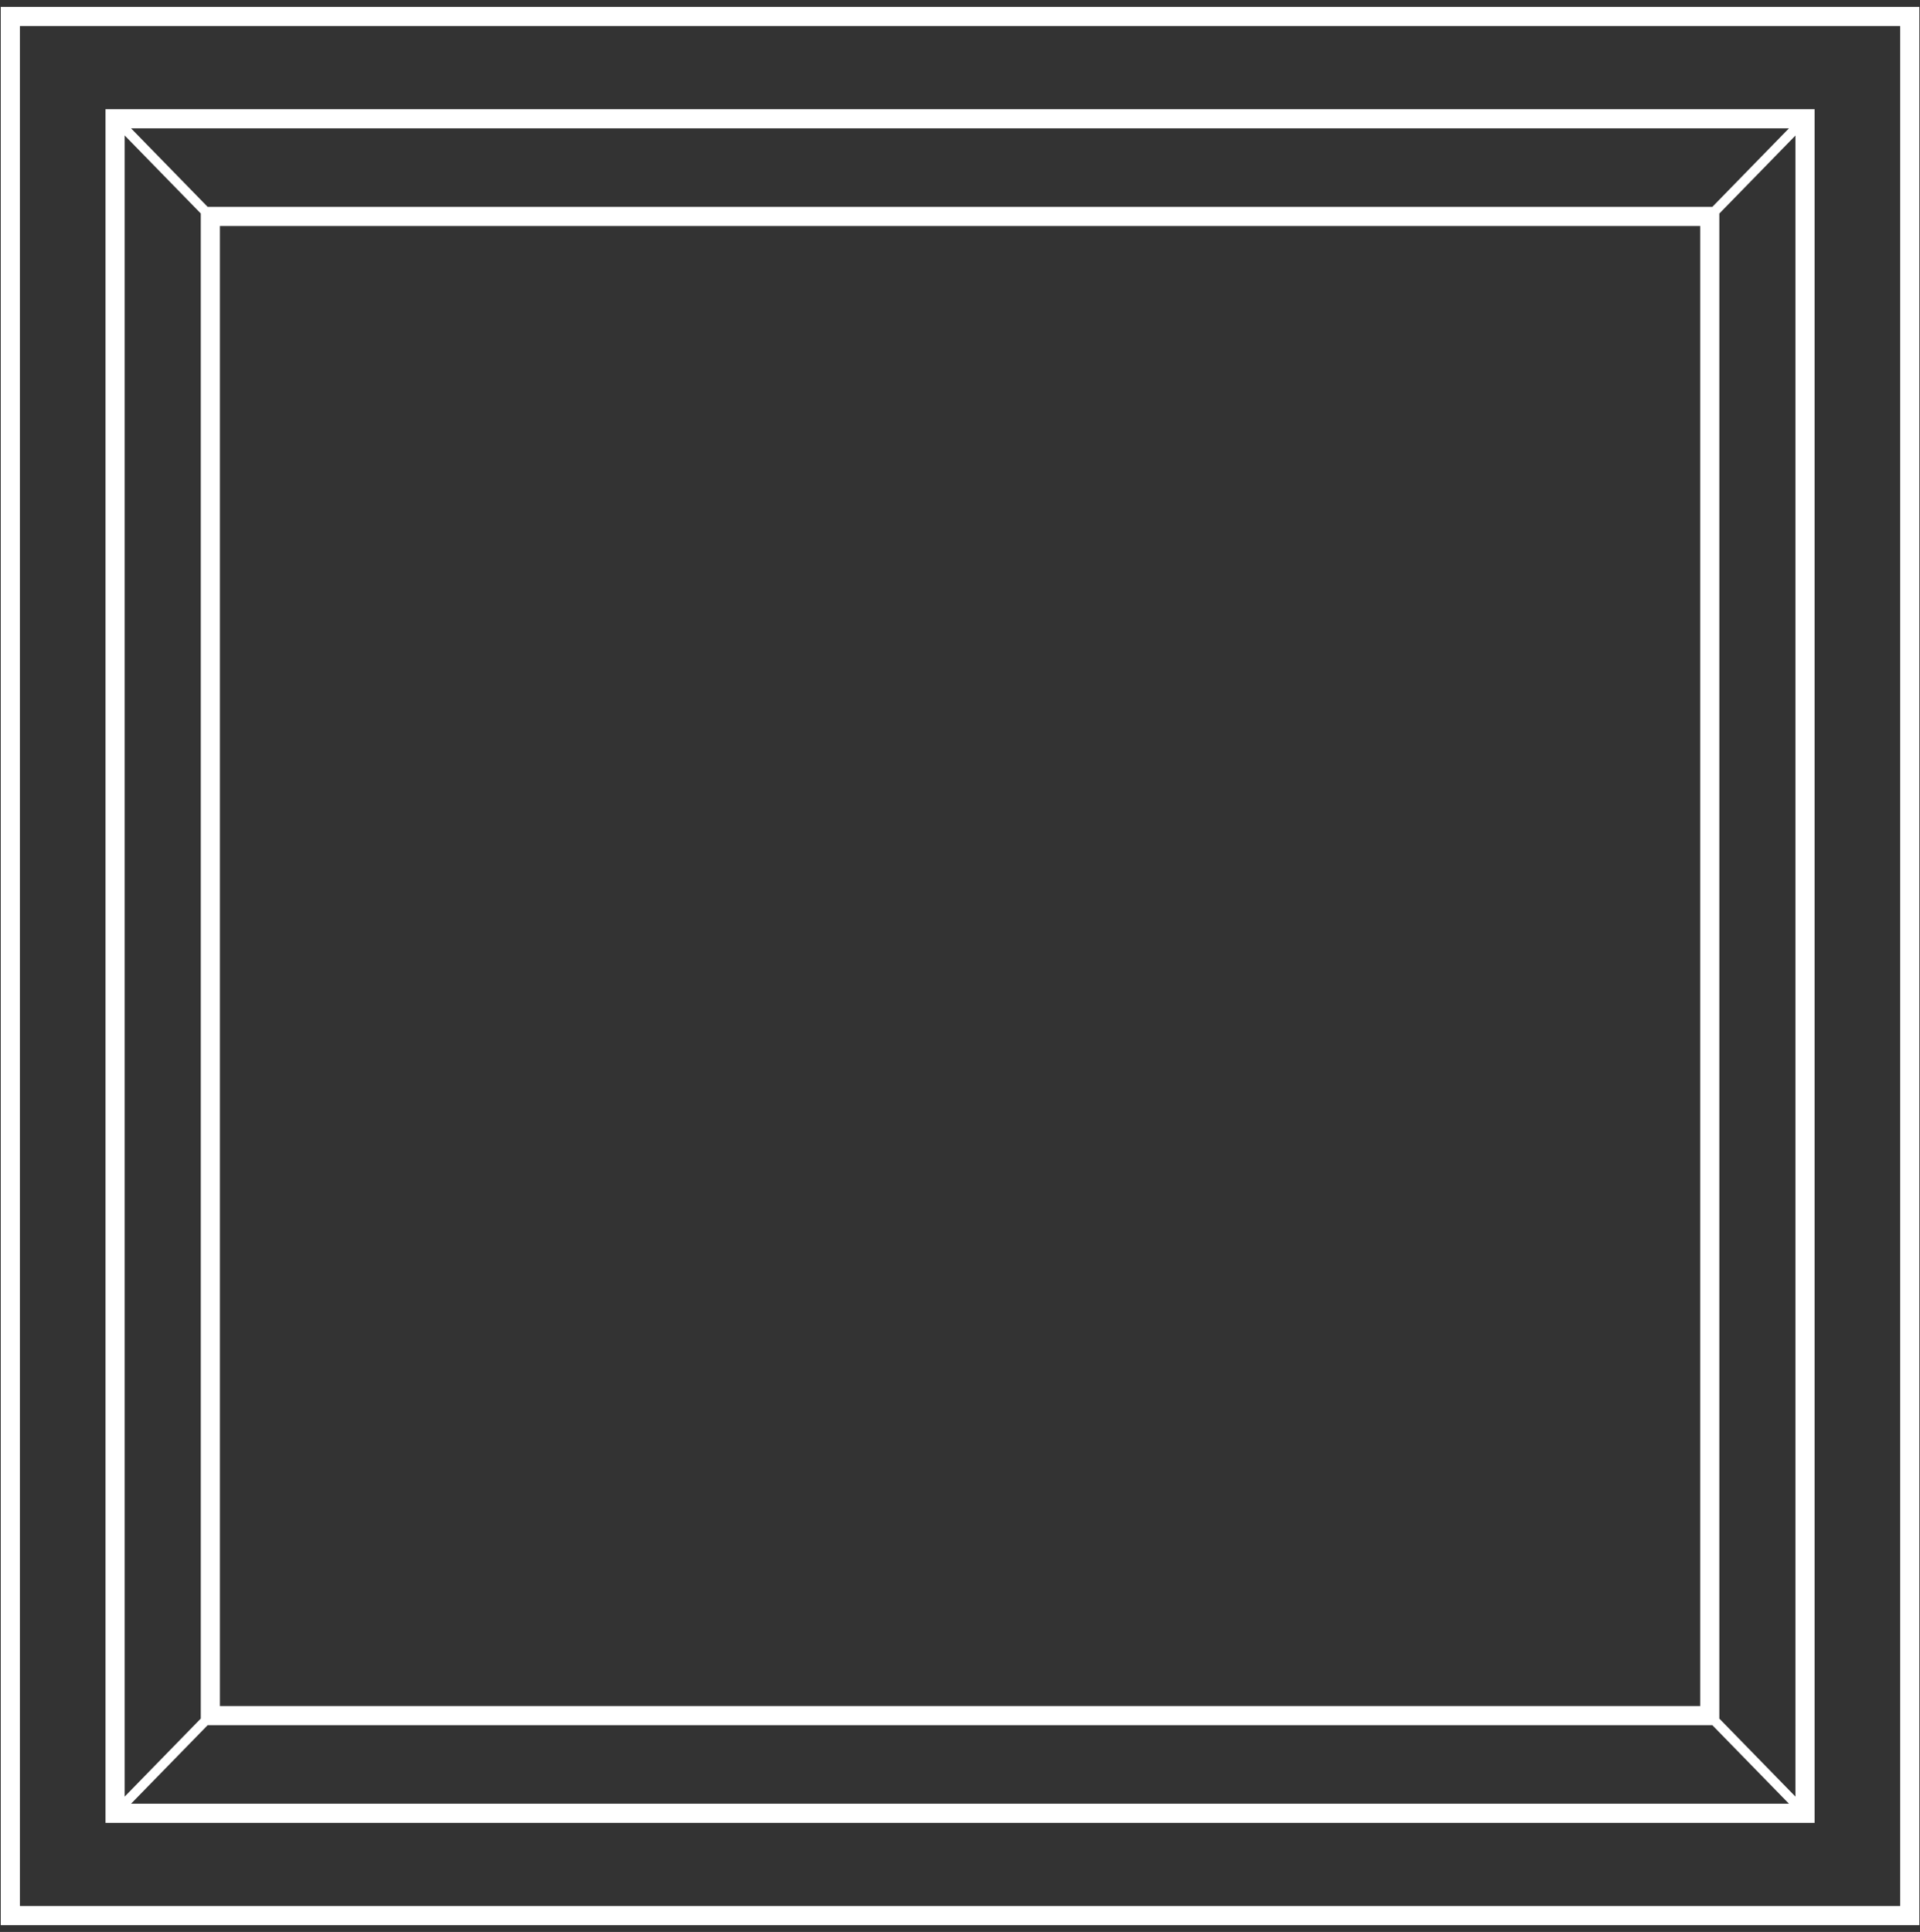 <svg xmlns="http://www.w3.org/2000/svg" id="a" viewBox="0 0 200.73 202.01"><rect x="0" y="0" width="200.73" height="202.01" fill="#333333" stroke="none"/><defs><style>.b{fill:#fff;}</style></defs><path class="b" d="M.08,.72V201.3H200.66V.72H.08ZM198.66,199.3H2.08V2.72H198.66V199.3Z"></path><path class="b" d="M189.71,11.42H11.03V190.6H189.71V11.42Zm-10.68,10.21H21.71L13.7,13.42H187.03l-8.01,8.21Zm-1.28,2V178.39H22.99V23.63H177.75Zm-156.76-1.31V179.7l-7.96,8.16V14.16l7.96,8.16Zm.72,158.07H179.02l8.01,8.21H13.7l8.01-8.21Zm158.04-.69V22.33l7.96-8.16V187.86l-7.96-8.16Z"></path></svg>